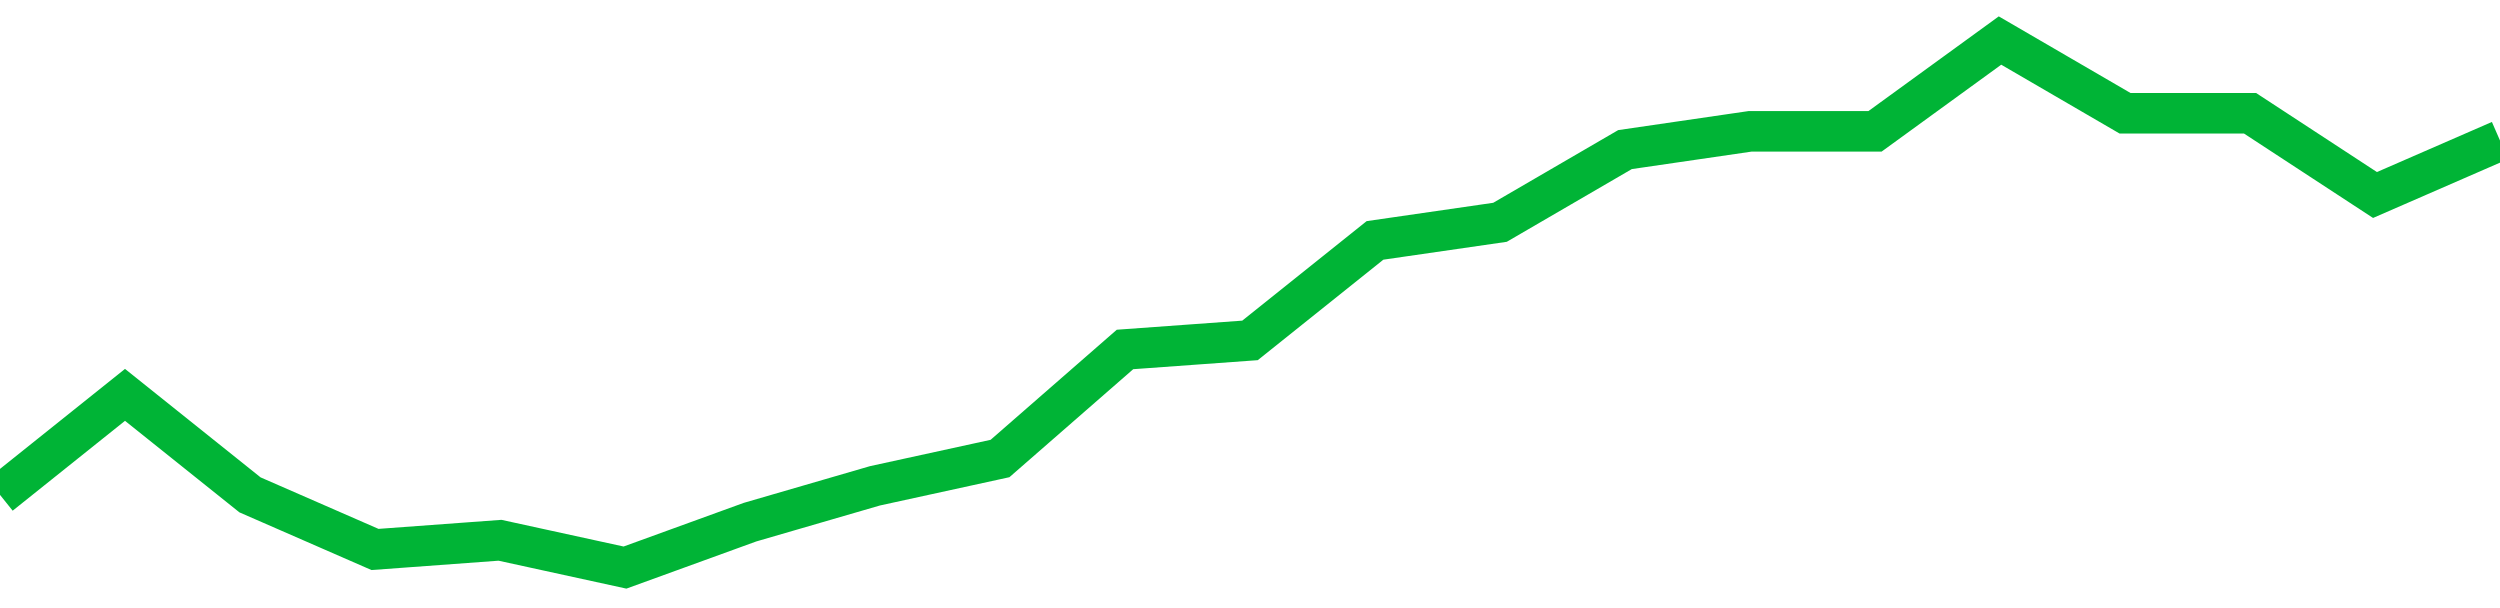<!-- Generated with https://github.com/jxxe/sparkline/ --><svg viewBox="0 0 185 45" class="sparkline" xmlns="http://www.w3.org/2000/svg"><path class="sparkline--fill" d="M 0 36.62 L 0 36.62 L 9.25 29.22 L 18.5 36.62 L 27.75 40.66 L 37 39.98 L 46.25 42 L 55.5 38.64 L 64.75 35.95 L 74 33.93 L 83.25 25.86 L 92.5 25.19 L 101.75 17.79 L 111 16.45 L 120.25 11.07 L 129.5 9.72 L 138.75 9.72 L 148 3 L 157.25 8.38 L 166.5 8.38 L 175.75 14.43 L 185 10.4 V 45 L 0 45 Z" stroke="none" fill="none" ></path><path class="sparkline--line" d="M 0 36.62 L 0 36.62 L 9.25 29.22 L 18.5 36.62 L 27.75 40.66 L 37 39.98 L 46.25 42 L 55.5 38.64 L 64.75 35.95 L 74 33.93 L 83.25 25.86 L 92.5 25.19 L 101.75 17.79 L 111 16.45 L 120.25 11.07 L 129.5 9.72 L 138.75 9.72 L 148 3 L 157.25 8.38 L 166.5 8.38 L 175.75 14.43 L 185 10.4" fill="none" stroke-width="3" stroke="#00B436" ></path></svg>